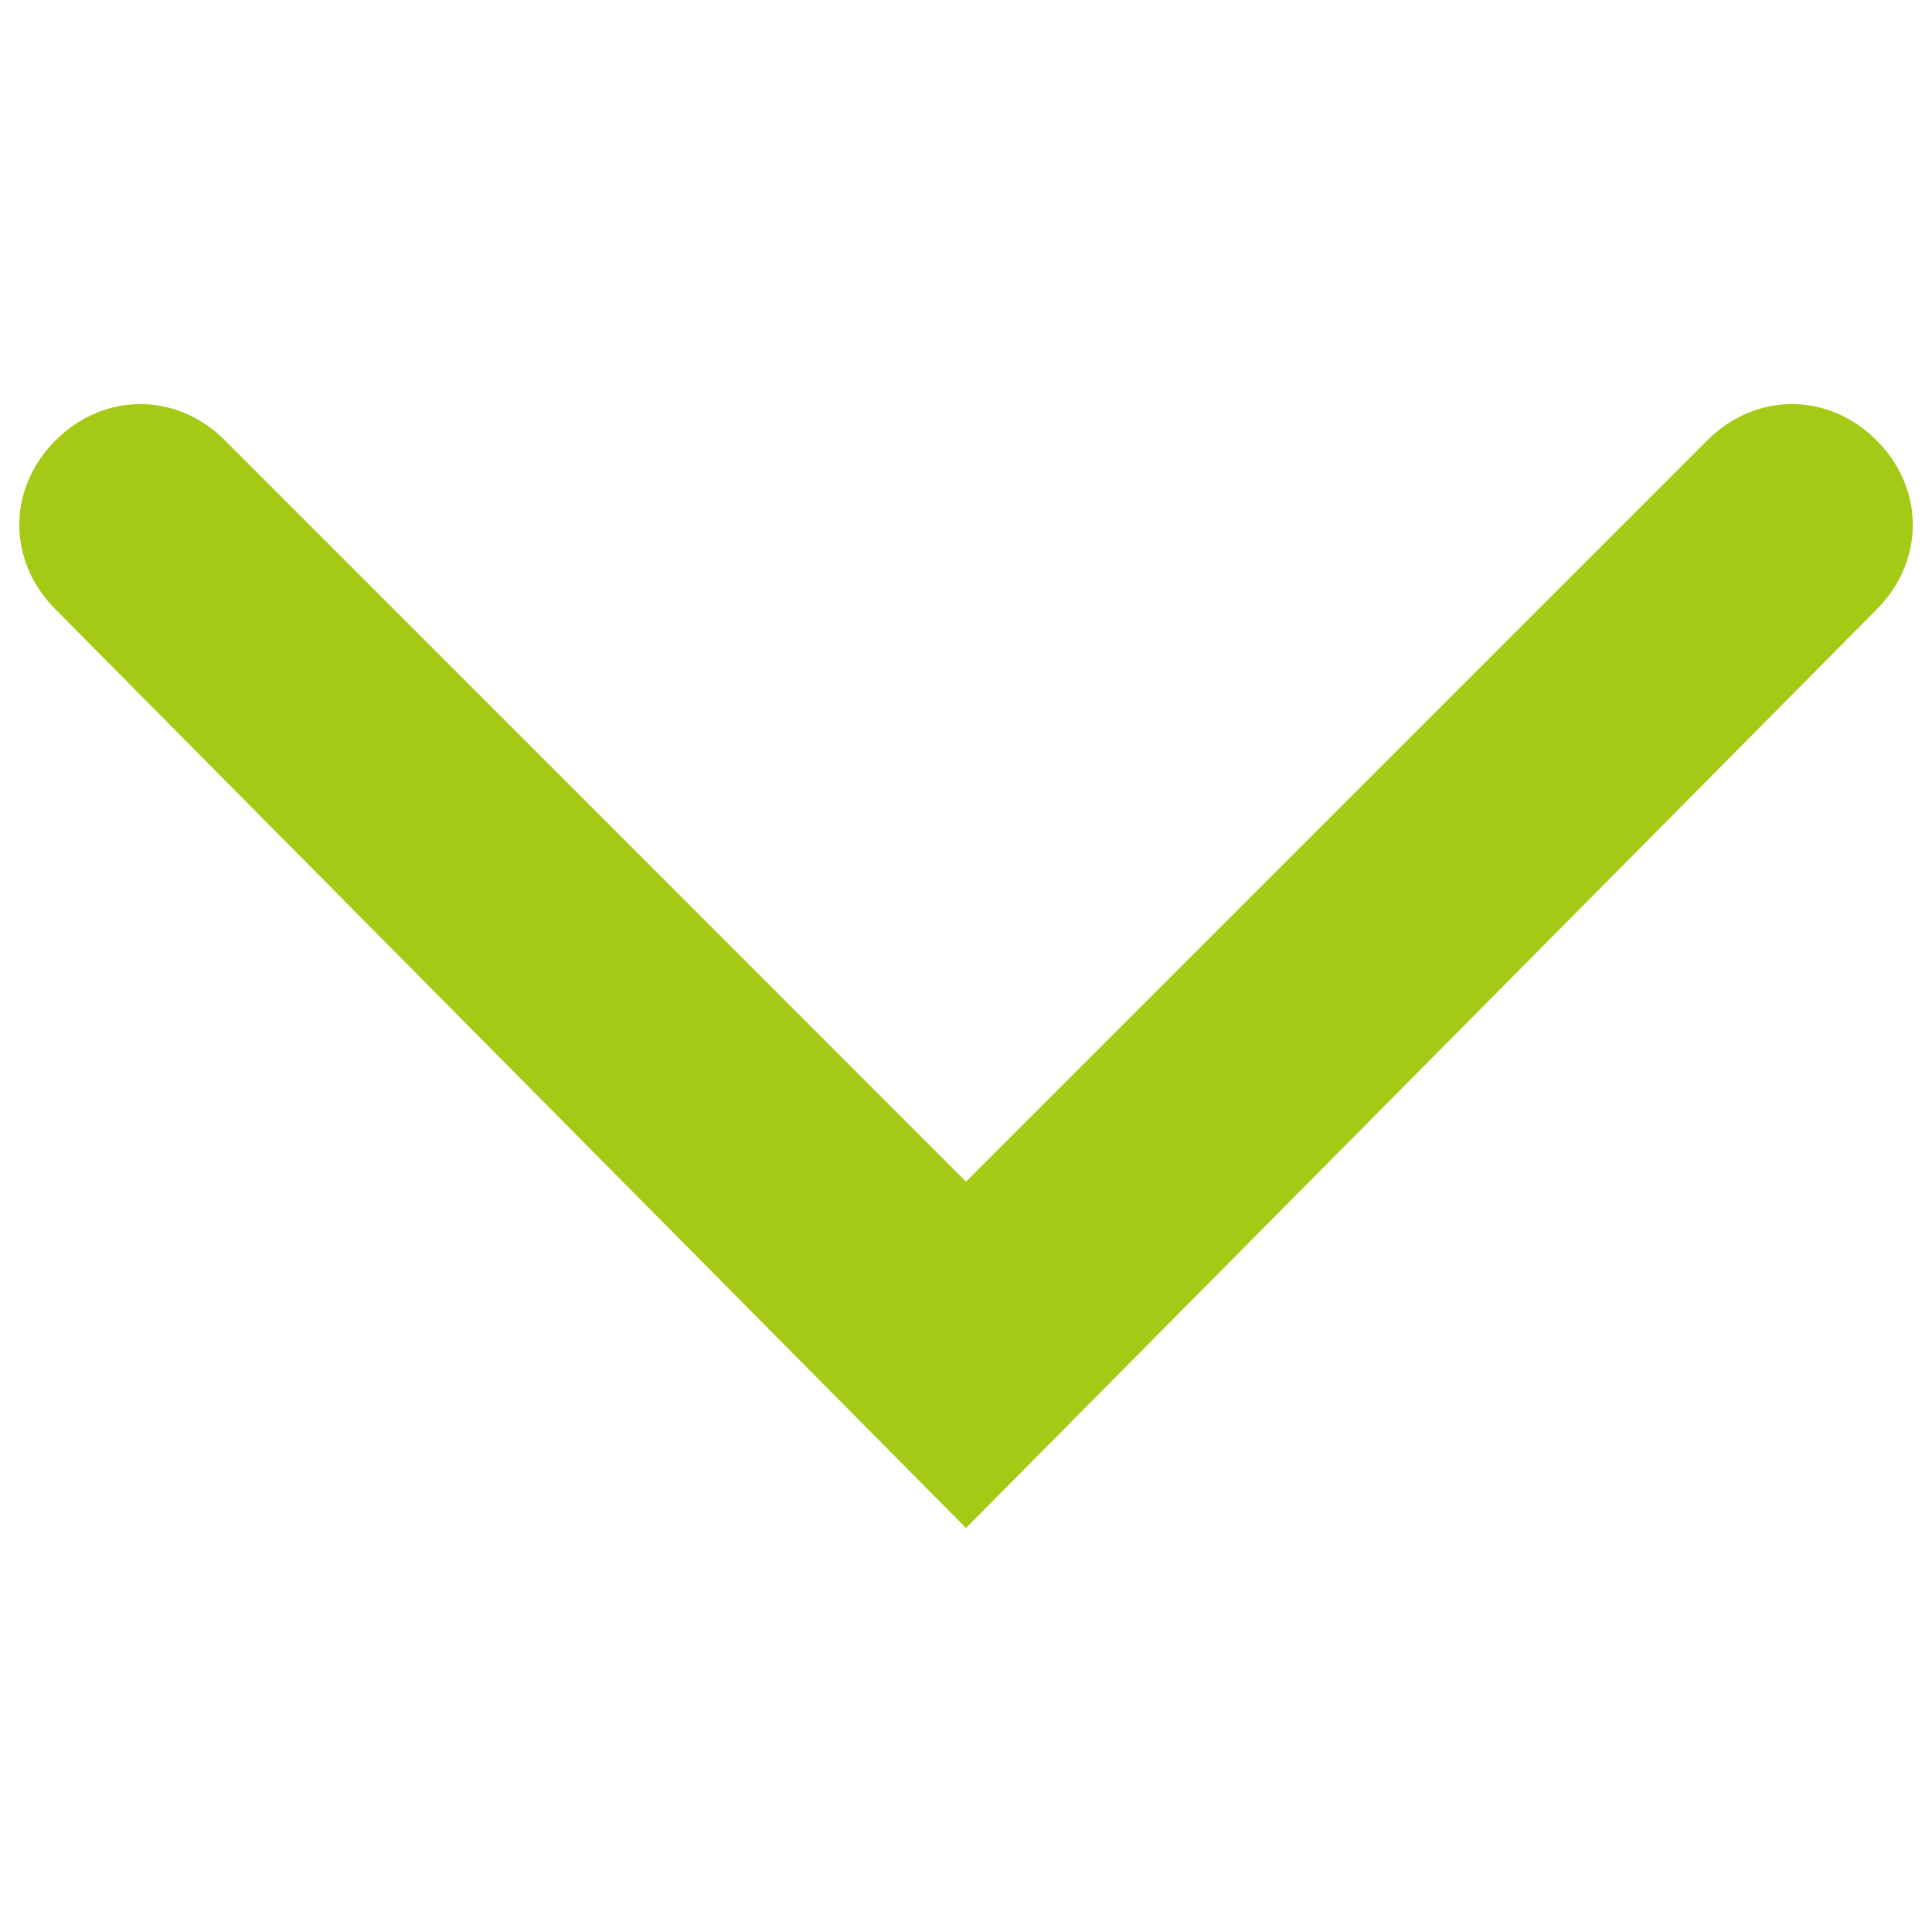 <?xml version="1.0" encoding="utf-8"?>
<!-- Svg Vector Icons : http://www.onlinewebfonts.com/icon -->
<!DOCTYPE svg PUBLIC "-//W3C//DTD SVG 1.1//EN" "http://www.w3.org/Graphics/SVG/1.1/DTD/svg11.dtd">
<svg version="1.1" xmlns="http://www.w3.org/2000/svg" xmlns:xlink="http://www.w3.org/1999/xlink" x="0px" y="0px" viewBox="0 0 1000 1000" enable-background="new 0 0 1000 1000" xml:space="preserve">
<style>path{fill:#a4ca16;}</style>
<g><path d="M28.8,227.9L28.8,227.9c25-25,62.6-25,87.6,0L500,611.6l383.7-383.7c25-25,62.6-25,87.6,0l0,0c25,25,25,62.6,0,87.6L500,790.9L28.8,315.5C3.7,290.4,3.7,252.9,28.8,227.9z"/></g>
</svg>